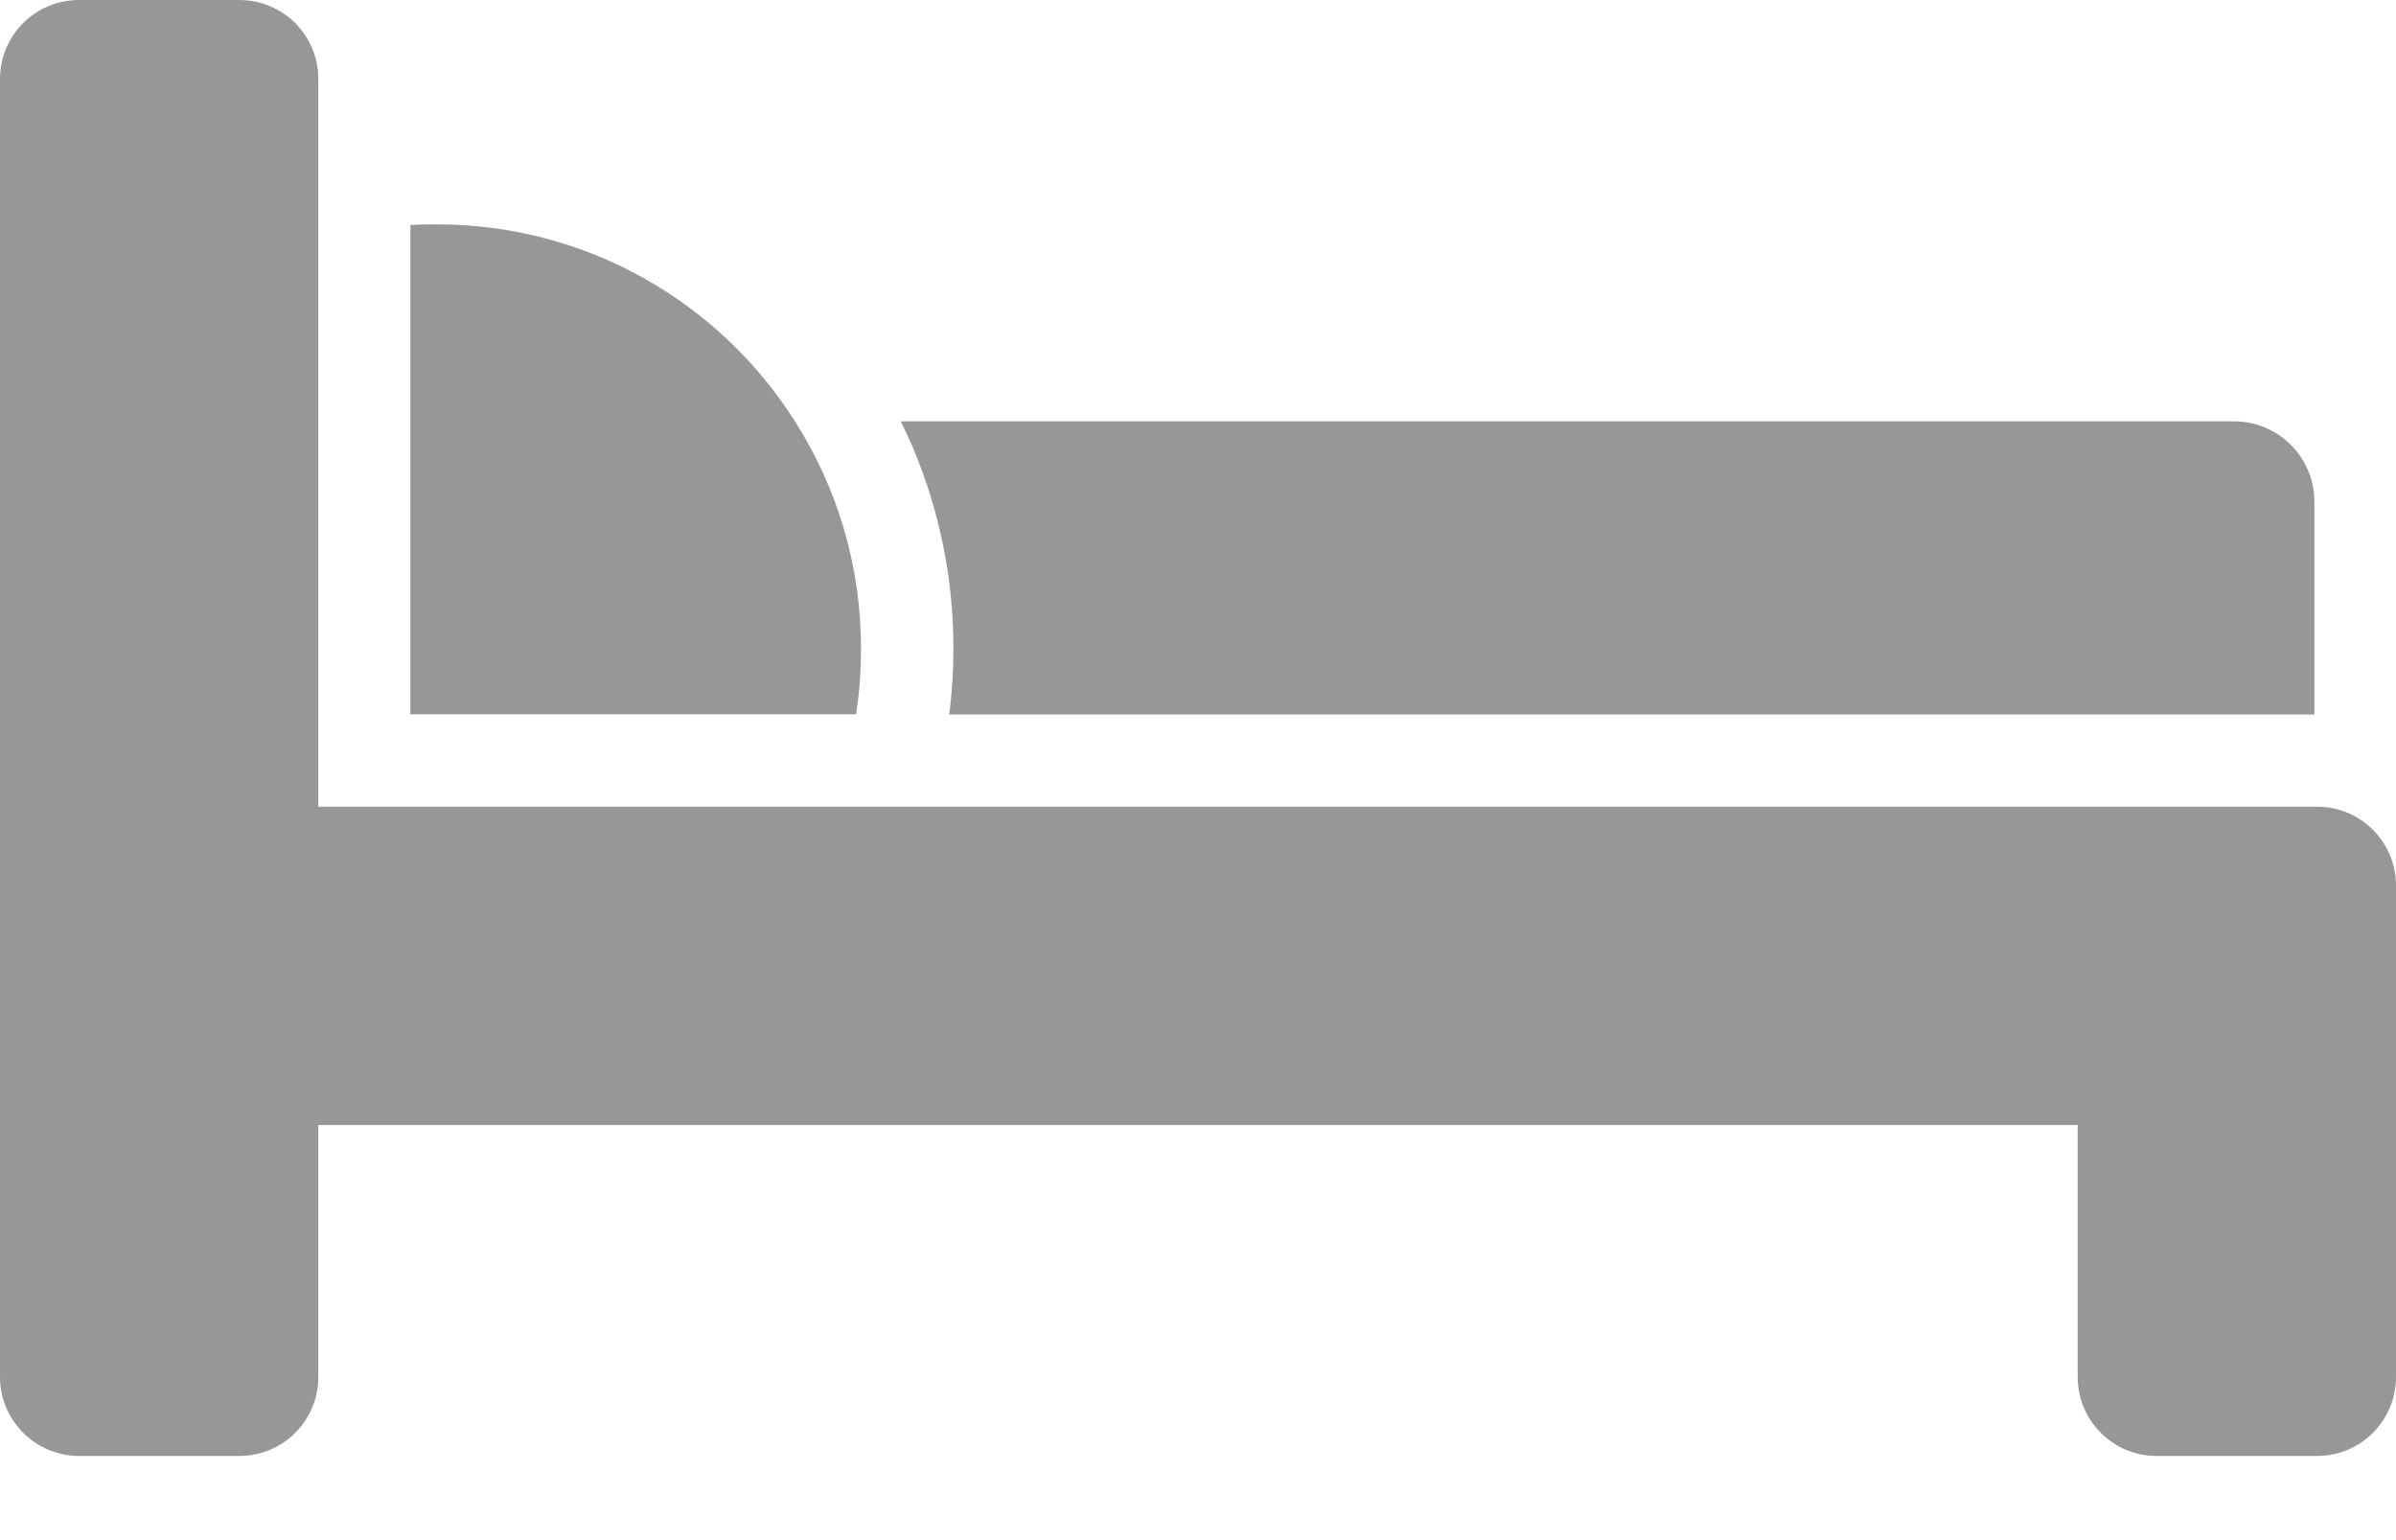 <svg width="14" height="9" viewBox="0 0 14 9" fill="none" xmlns="http://www.w3.org/2000/svg">
<g id="Bedroom Icon">
<path id="Fill 1" fill-rule="evenodd" clip-rule="evenodd" d="M12.14 4.175H13.523V2.931C13.523 2.672 13.312 2.462 13.054 2.462H5.263C5.288 2.512 5.311 2.563 5.334 2.615C5.491 2.988 5.571 3.383 5.571 3.791C5.571 3.92 5.563 4.049 5.546 4.175H12.14Z" fill="#979797"/>
<path id="Fill 3" fill-rule="evenodd" clip-rule="evenodd" d="M2.552 1.311C2.5 1.311 2.449 1.312 2.398 1.315V4.174H4.108H5.002C5.022 4.048 5.031 3.92 5.031 3.789C5.031 3.3 4.889 2.845 4.645 2.462C4.206 1.769 3.432 1.311 2.552 1.311Z" fill="#979797"/>
<path id="Fill 5" fill-rule="evenodd" clip-rule="evenodd" d="M0.462 8.508H1.398C1.654 8.508 1.86 8.302 1.86 8.046V6.574H12.14V8.046C12.14 8.302 12.346 8.508 12.601 8.508H13.539C13.794 8.508 14 8.302 14 8.046V5.175C14 4.92 13.794 4.714 13.539 4.714H12.14H1.86V1.409V0.462C1.86 0.206 1.654 0 1.398 0H0.462C0.206 0 0 0.206 0 0.462V2.18V2.772V4.808V5.4V8.046C0 8.3 0.206 8.508 0.462 8.508Z" fill="#979797"/>
</g>
</svg>
